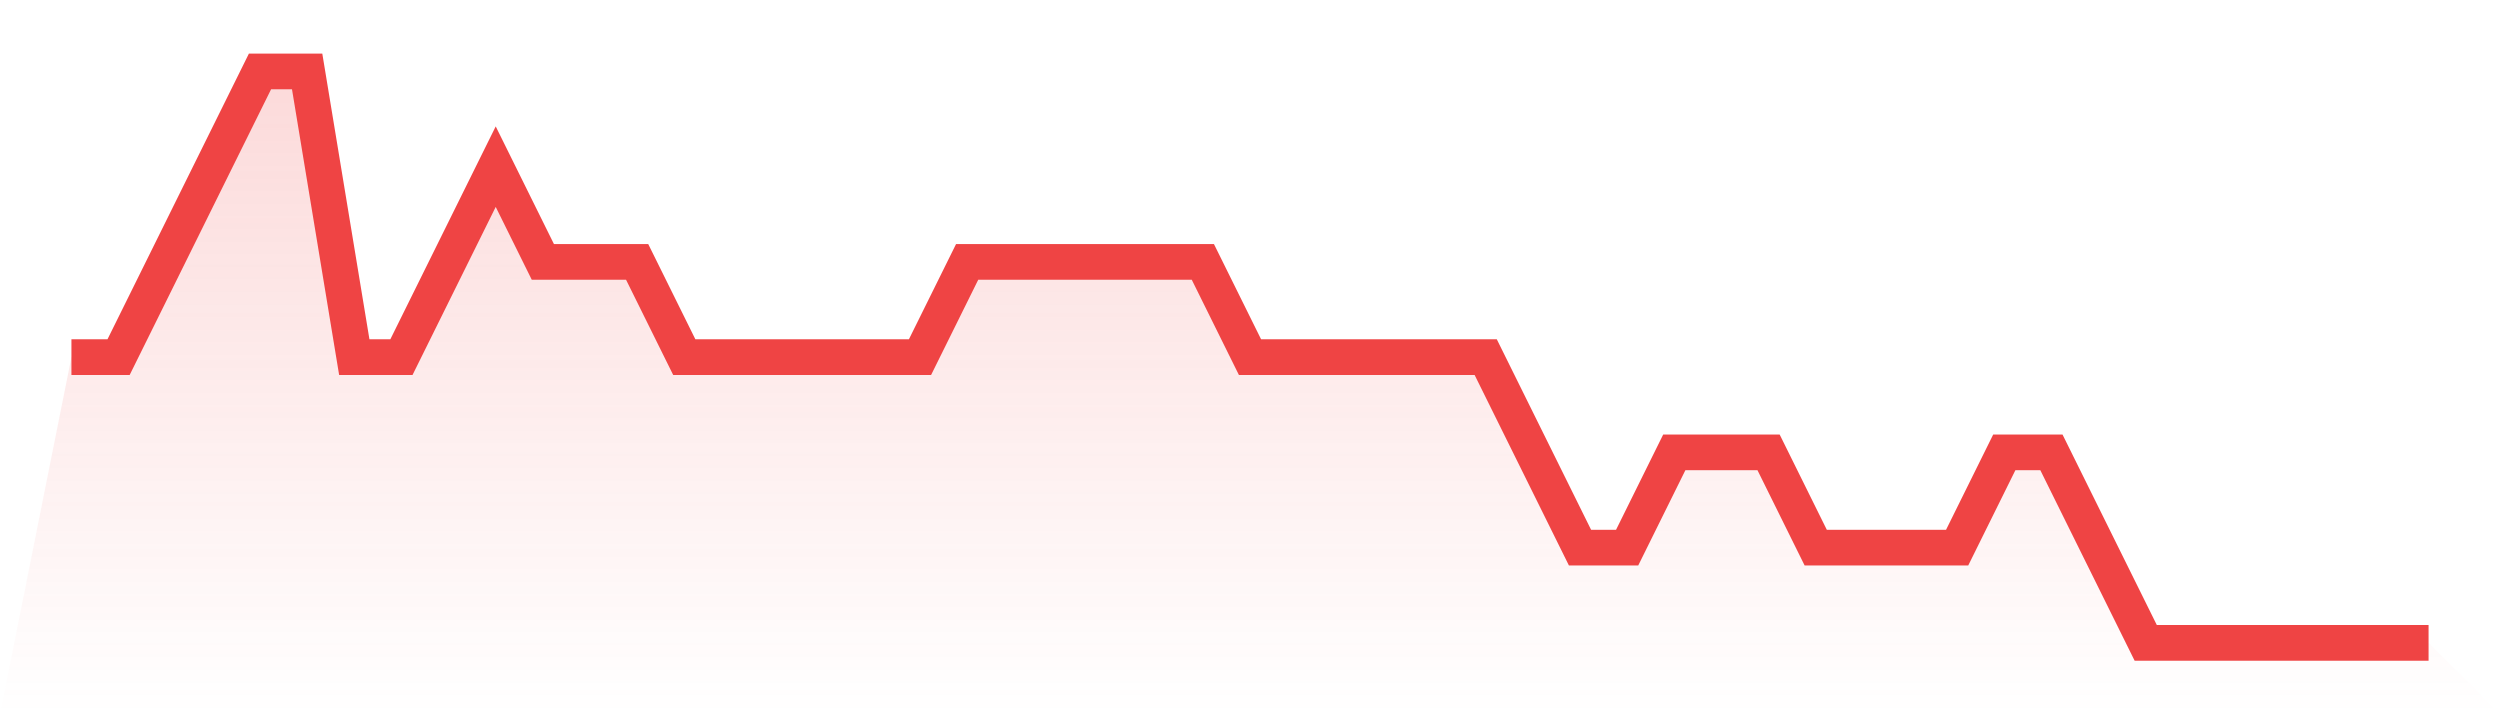 <svg viewBox="0 0 140 40" xmlns="http://www.w3.org/2000/svg">
<defs>
<linearGradient id="gradient" x1="0" x2="0" y1="0" y2="1">
<stop offset="0%" stop-color="#ef4444" stop-opacity="0.2"/>
<stop offset="100%" stop-color="#ef4444" stop-opacity="0"/>
</linearGradient>
</defs>
<path d="M4,20 L4,20 L6.64,20 L9.28,14.667 L11.92,9.333 L14.56,4 L17.2,4 L19.84,20 L22.48,20 L25.12,14.667 L27.76,9.333 L30.4,14.667 L33.04,14.667 L35.68,14.667 L38.32,20 L40.96,20 L43.6,20 L46.24,20 L48.88,20 L51.52,20 L54.16,14.667 L56.8,14.667 L59.44,14.667 L62.08,14.667 L64.72,14.667 L67.36,14.667 L70,20 L72.64,20 L75.28,20 L77.92,20 L80.56,20 L83.2,20 L85.84,25.333 L88.48,30.667 L91.12,30.667 L93.76,25.333 L96.4,25.333 L99.04,25.333 L101.68,30.667 L104.32,30.667 L106.96,30.667 L109.6,30.667 L112.24,25.333 L114.88,25.333 L117.52,30.667 L120.16,36 L122.8,36 L125.44,36 L128.08,36 L130.72,36 L133.36,36 L136,36 L140,40 L0,40 z" fill="url(#gradient)"/>
<path d="M4,20 L4,20 L6.64,20 L9.28,14.667 L11.92,9.333 L14.56,4 L17.2,4 L19.84,20 L22.48,20 L25.12,14.667 L27.76,9.333 L30.4,14.667 L33.04,14.667 L35.68,14.667 L38.32,20 L40.96,20 L43.6,20 L46.24,20 L48.88,20 L51.52,20 L54.16,14.667 L56.8,14.667 L59.44,14.667 L62.08,14.667 L64.72,14.667 L67.36,14.667 L70,20 L72.64,20 L75.28,20 L77.92,20 L80.56,20 L83.2,20 L85.84,25.333 L88.48,30.667 L91.12,30.667 L93.76,25.333 L96.4,25.333 L99.04,25.333 L101.68,30.667 L104.32,30.667 L106.96,30.667 L109.6,30.667 L112.24,25.333 L114.88,25.333 L117.52,30.667 L120.16,36 L122.8,36 L125.44,36 L128.08,36 L130.72,36 L133.36,36 L136,36" fill="none" stroke="#ef4444" stroke-width="2"/>
</svg>